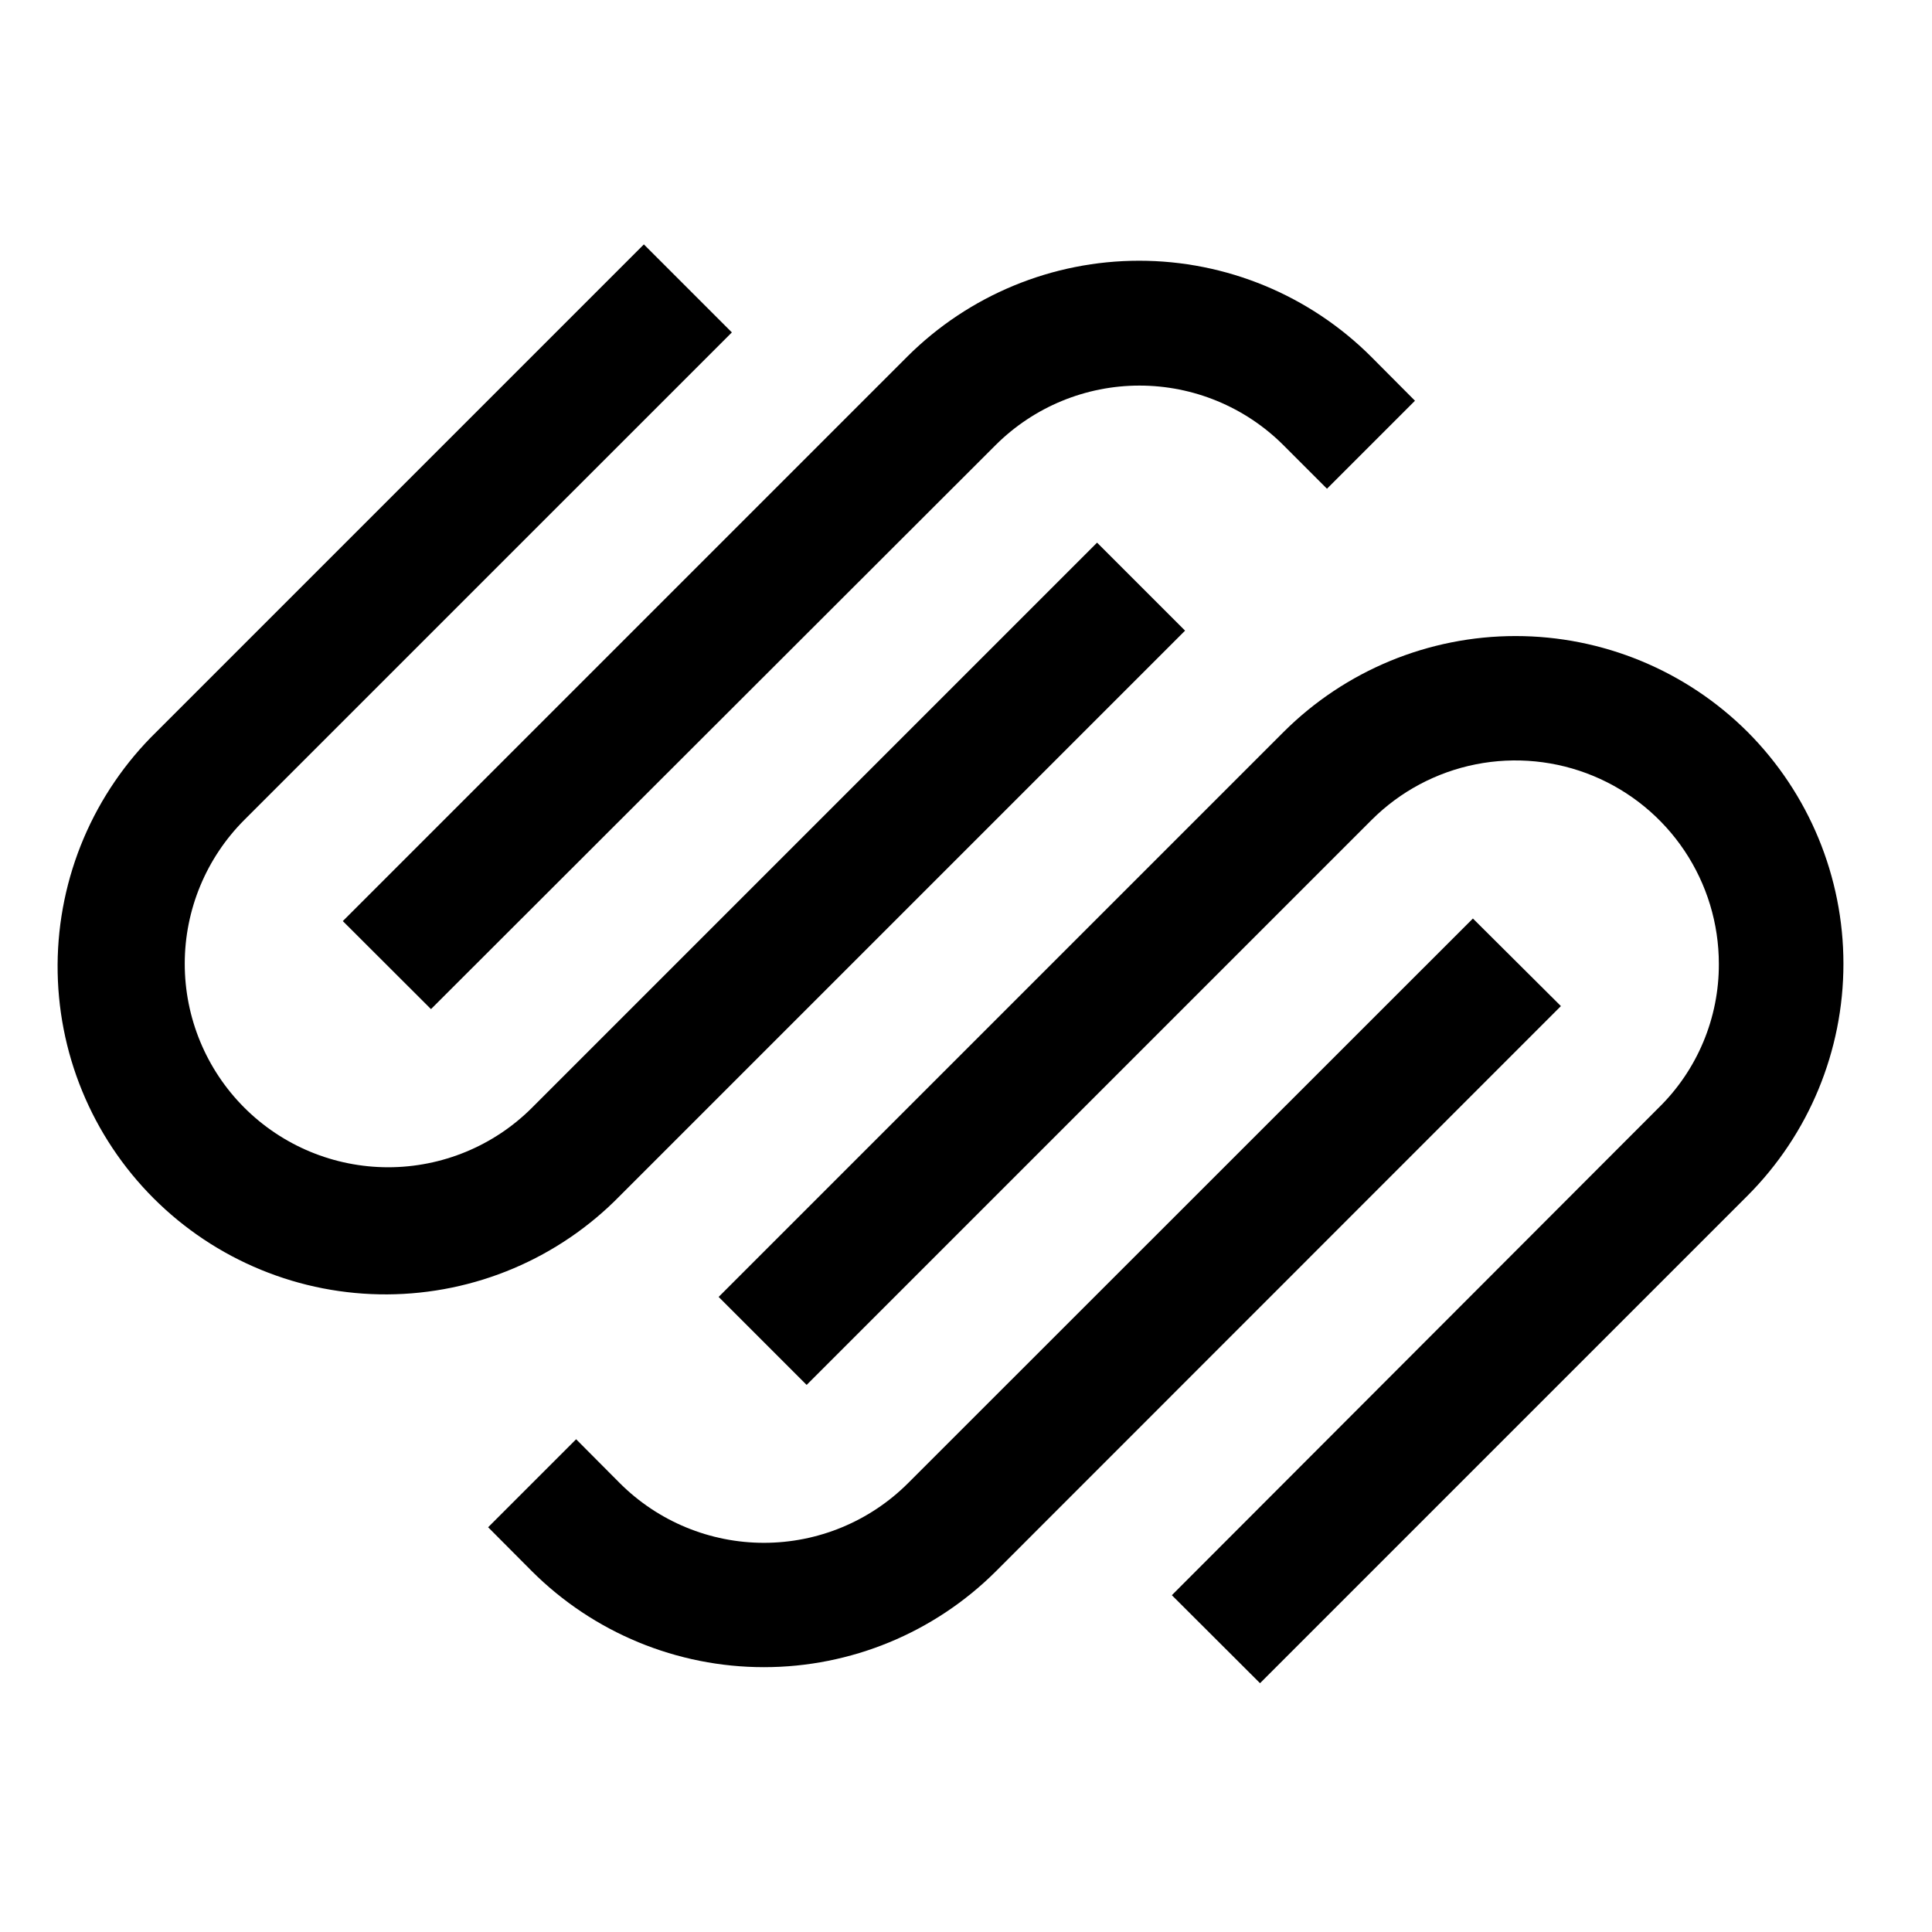 <svg width="64" height="64" viewBox="0 0 64 64" fill="none" xmlns="http://www.w3.org/2000/svg">
<path d="M14.277 33.428L32.989 14.736C34.253 13.479 35.963 12.773 37.746 12.773C39.529 12.773 41.24 13.479 42.504 14.736L43.958 16.19L46.873 13.275L45.419 11.814C43.38 9.78 40.617 8.637 37.736 8.637C34.856 8.637 32.093 9.78 30.054 11.814L11.356 30.512L14.277 33.428Z" fill="black"/>
<path d="M39.257 20.891L36.342 17.976L17.624 36.694C16.36 37.958 14.645 38.667 12.857 38.667C11.07 38.666 9.356 37.956 8.092 36.691C6.829 35.427 6.119 33.712 6.12 31.924C6.12 30.137 6.831 28.423 8.095 27.159L24.244 11.011L21.329 8.096L5.181 24.244C4.153 25.248 3.334 26.447 2.772 27.77C2.211 29.092 1.917 30.513 1.908 31.951C1.9 33.388 2.176 34.812 2.722 36.141C3.268 37.471 4.072 38.678 5.088 39.695C6.104 40.711 7.312 41.516 8.641 42.062C9.97 42.609 11.394 42.886 12.831 42.878C14.268 42.87 15.69 42.577 17.013 42.016C18.336 41.455 19.534 40.637 20.539 39.609L39.257 20.891ZM57.889 24.244C55.849 22.211 53.086 21.07 50.206 21.07C47.326 21.07 44.564 22.211 42.524 24.244L23.806 42.962L26.721 45.877L45.439 27.159C46.382 26.218 47.582 25.578 48.889 25.319C50.196 25.06 51.55 25.194 52.781 25.704C54.011 26.214 55.063 27.078 55.803 28.185C56.543 29.293 56.939 30.595 56.939 31.927C56.943 32.814 56.768 33.694 56.426 34.512C56.084 35.331 55.581 36.073 54.947 36.694L38.819 52.843L41.74 55.758L57.889 39.609C59.924 37.57 61.066 34.807 61.066 31.927C61.066 29.046 59.924 26.284 57.889 24.244Z" fill="black"/>
<path d="M48.792 30.427L30.074 49.138C28.808 50.4 27.094 51.108 25.306 51.108C23.519 51.108 21.805 50.4 20.539 49.138L19.085 47.677L16.17 50.592L17.624 52.053C19.664 54.086 22.427 55.227 25.306 55.227C28.186 55.227 30.949 54.086 32.989 52.053L51.707 33.328L48.792 30.427Z" fill="black"/>
</svg>
